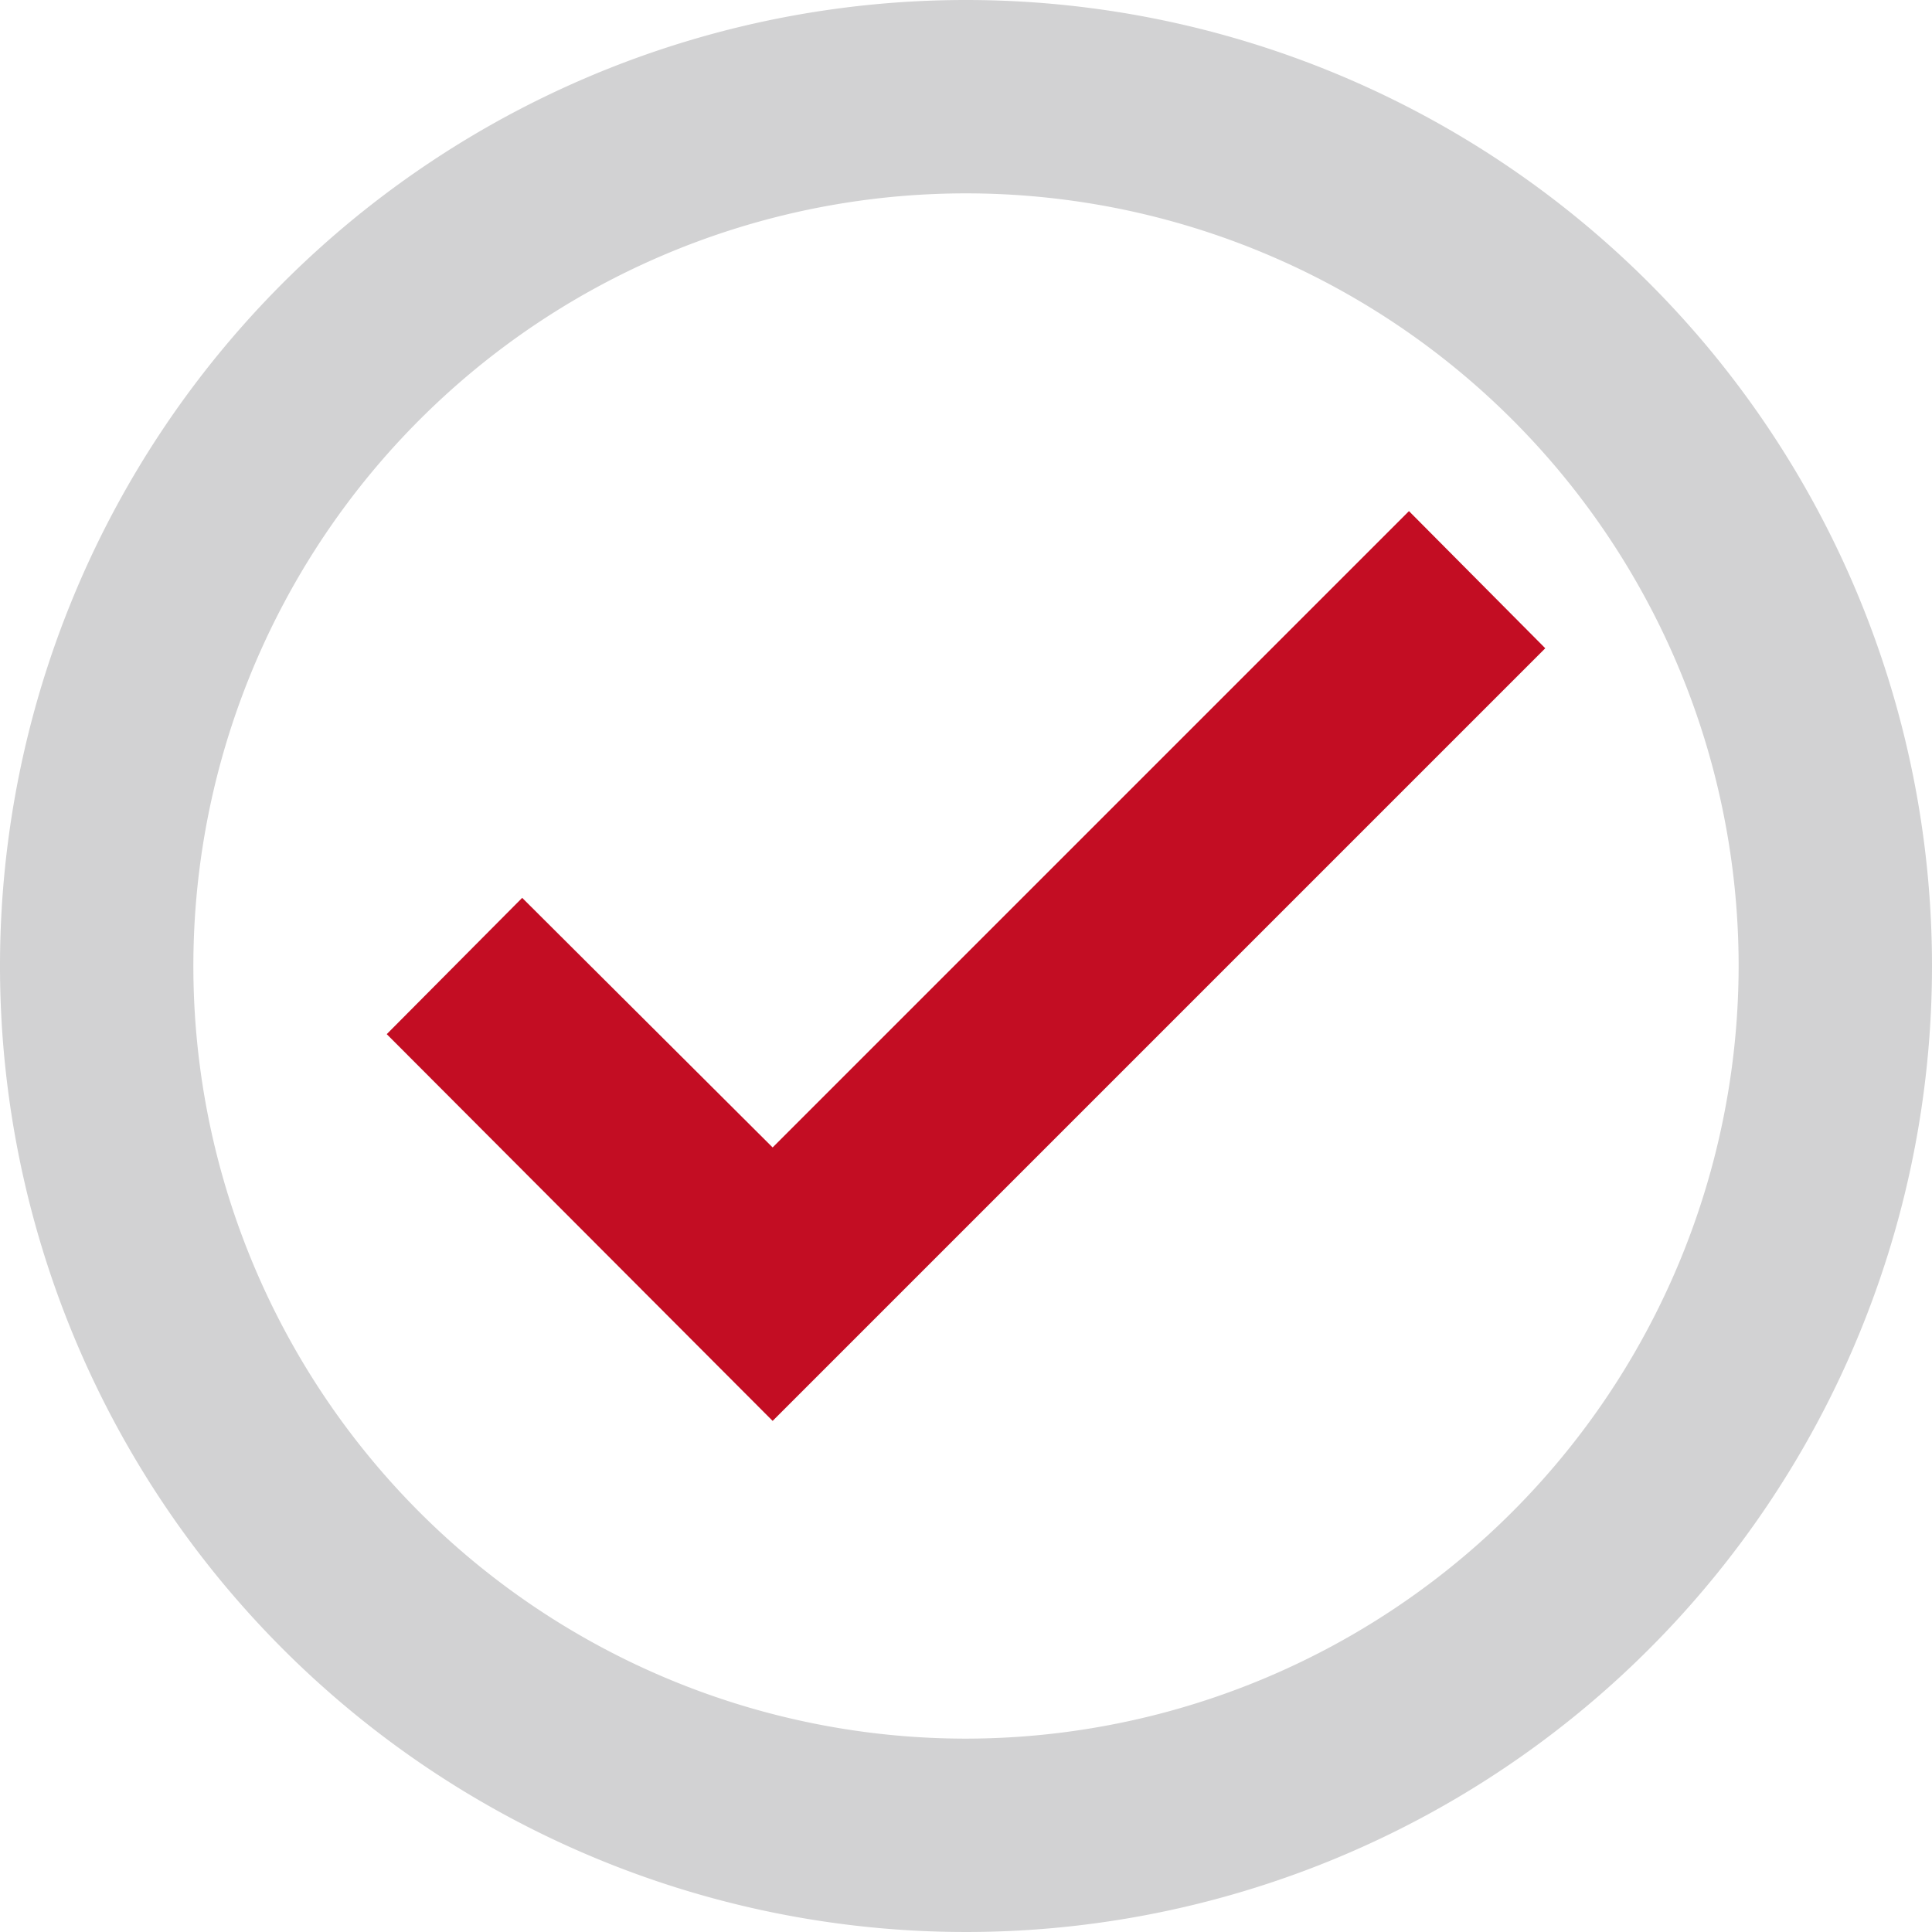 <svg xmlns="http://www.w3.org/2000/svg" viewBox="0 0 22.68 22.68"><defs><style>.cls-1{fill:#d2d2d3;}.cls-2{fill:#c30d23;}</style></defs><title>资源 119</title><g id="图层_2" data-name="图层 2"><g id="图层_1-2" data-name="图层 1"><path class="cls-1" d="M11.34,0A11.34,11.34,0,1,0,22.68,11.34,11.34,11.34,0,0,0,11.34,0Zm0,20.41a9.07,9.07,0,1,1,9.07-9.07A9.08,9.08,0,0,1,11.34,20.41Z"/><polygon class="cls-2" points="16.54 6 9.07 13.47 6.13 10.54 4.54 12.14 9.07 16.68 18.14 7.61 16.54 6 16.54 6"/></g></g></svg>